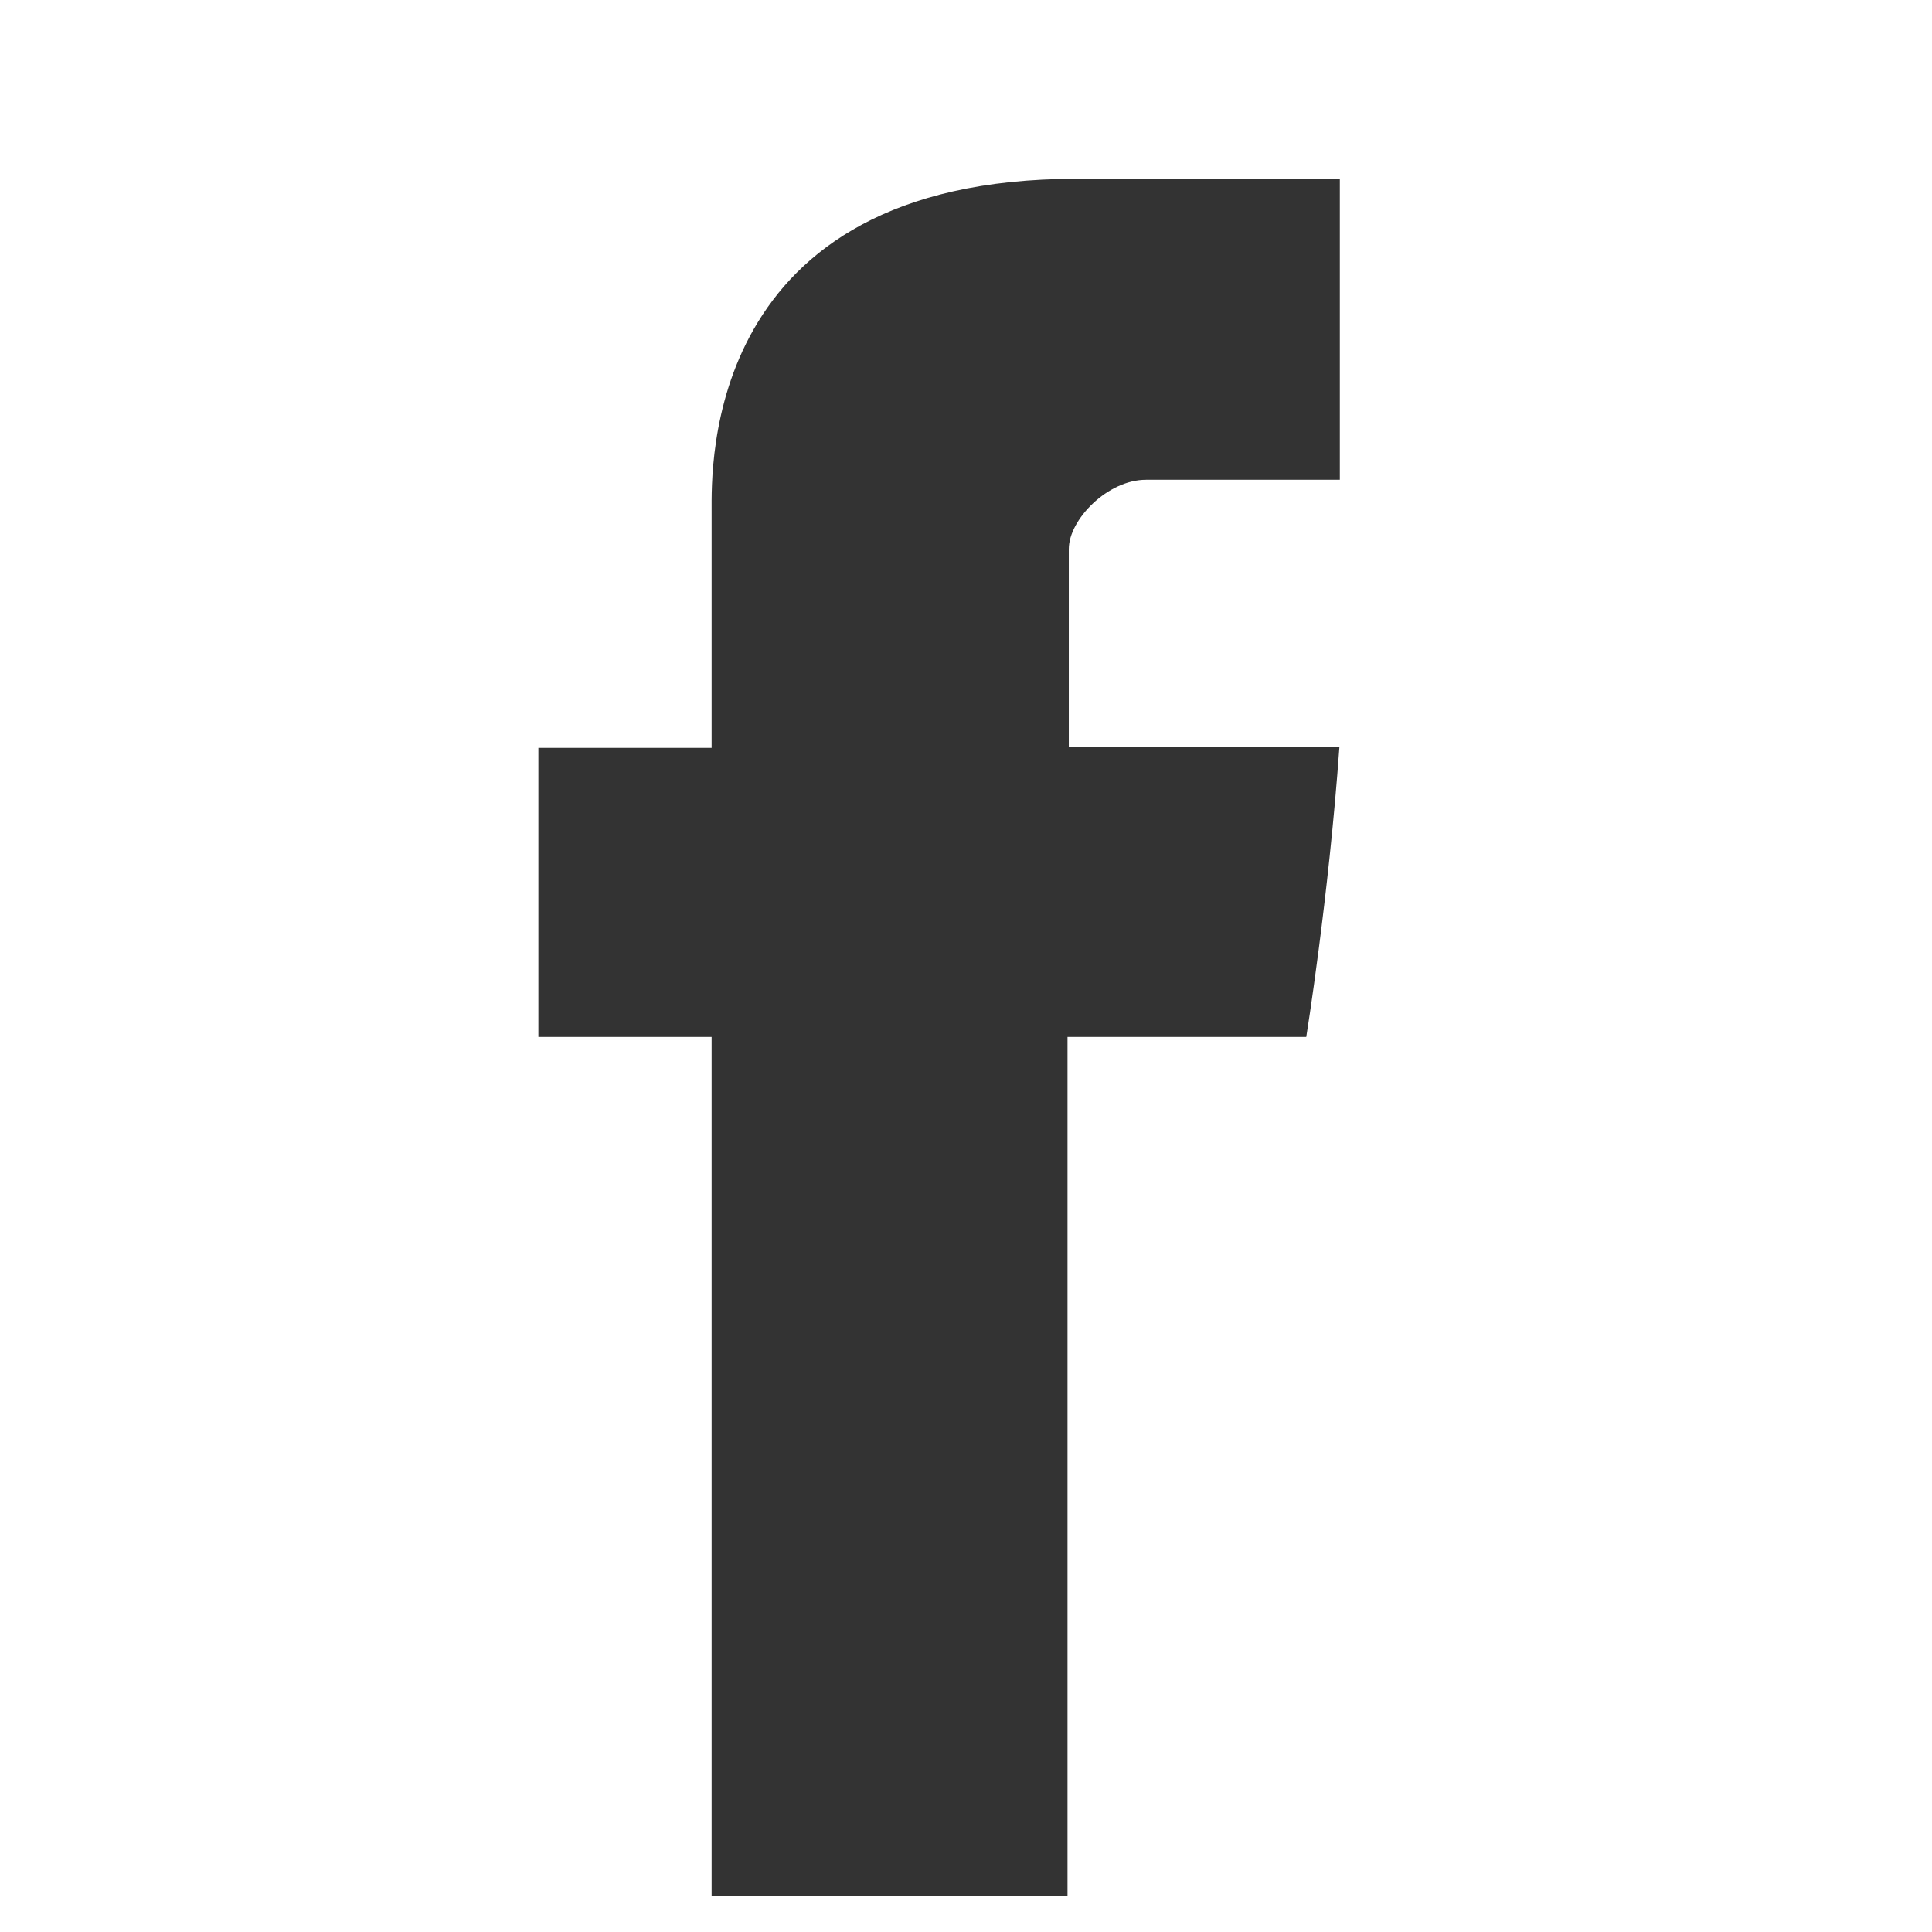 <svg width="24" height="24" viewBox="0 0 24 24" fill="none" xmlns="http://www.w3.org/2000/svg">
<path opacity="0.9" d="M8.84 6.352C8.84 6.89 8.84 9.29 8.84 9.29H6.688V12.881H8.84V23.554H13.261V12.881H16.227C16.227 12.881 16.505 11.159 16.639 9.276C16.253 9.276 13.277 9.276 13.277 9.276C13.277 9.276 13.277 7.187 13.277 6.821C13.277 6.454 13.759 5.96 14.236 5.96C14.711 5.96 15.715 5.96 16.644 5.96C16.644 5.471 16.644 3.781 16.644 2.221C15.403 2.221 13.992 2.221 13.37 2.221C8.731 2.221 8.84 5.816 8.84 6.352Z" fill="#1D1D1D"/>
</svg>
